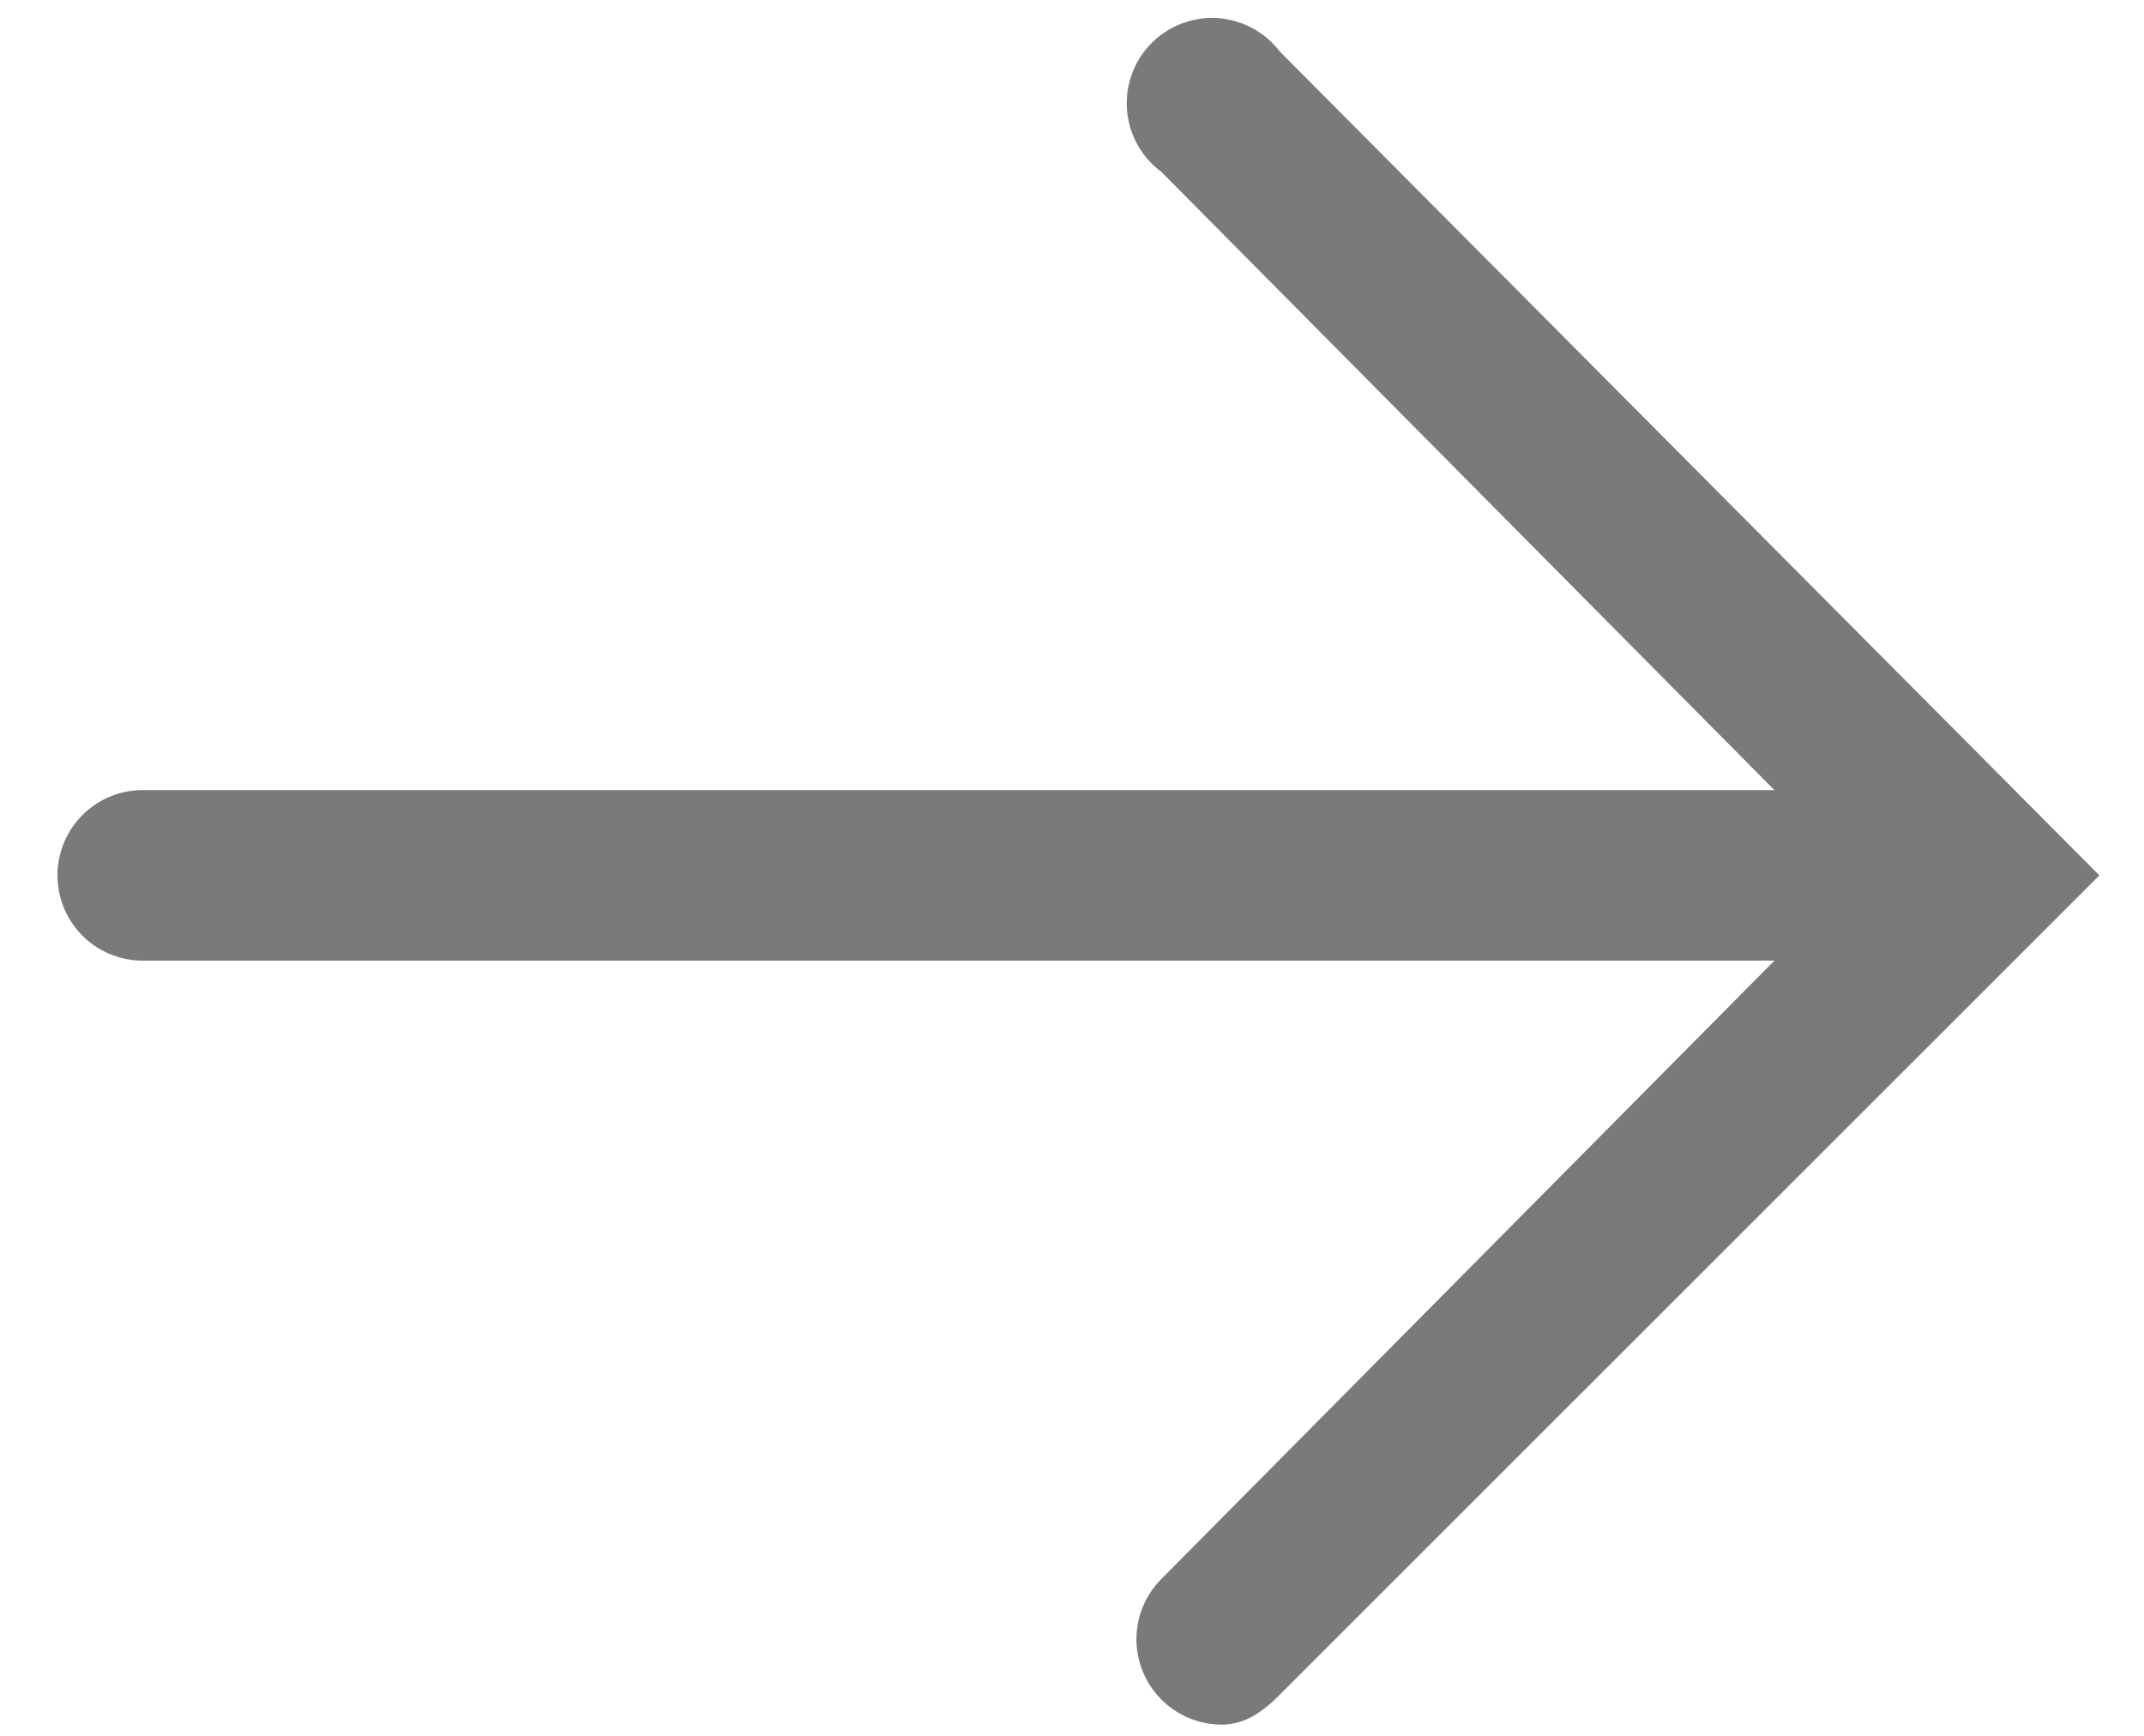 <svg xmlns="http://www.w3.org/2000/svg" fill="none" viewBox="0 0 21 17"><path fill="#7a7a78" d="M20.563 8.573 12.534.503a.835.835 0 1 0-1.161 1.178l6.007 6.057H1.398a.835.835 0 0 0 0 1.67H17.38l-6.007 6.058a.836.836 0 0 0 .596 1.424c.222 0 .398-.125.555-.282l8.039-8.035Z"/></svg>
